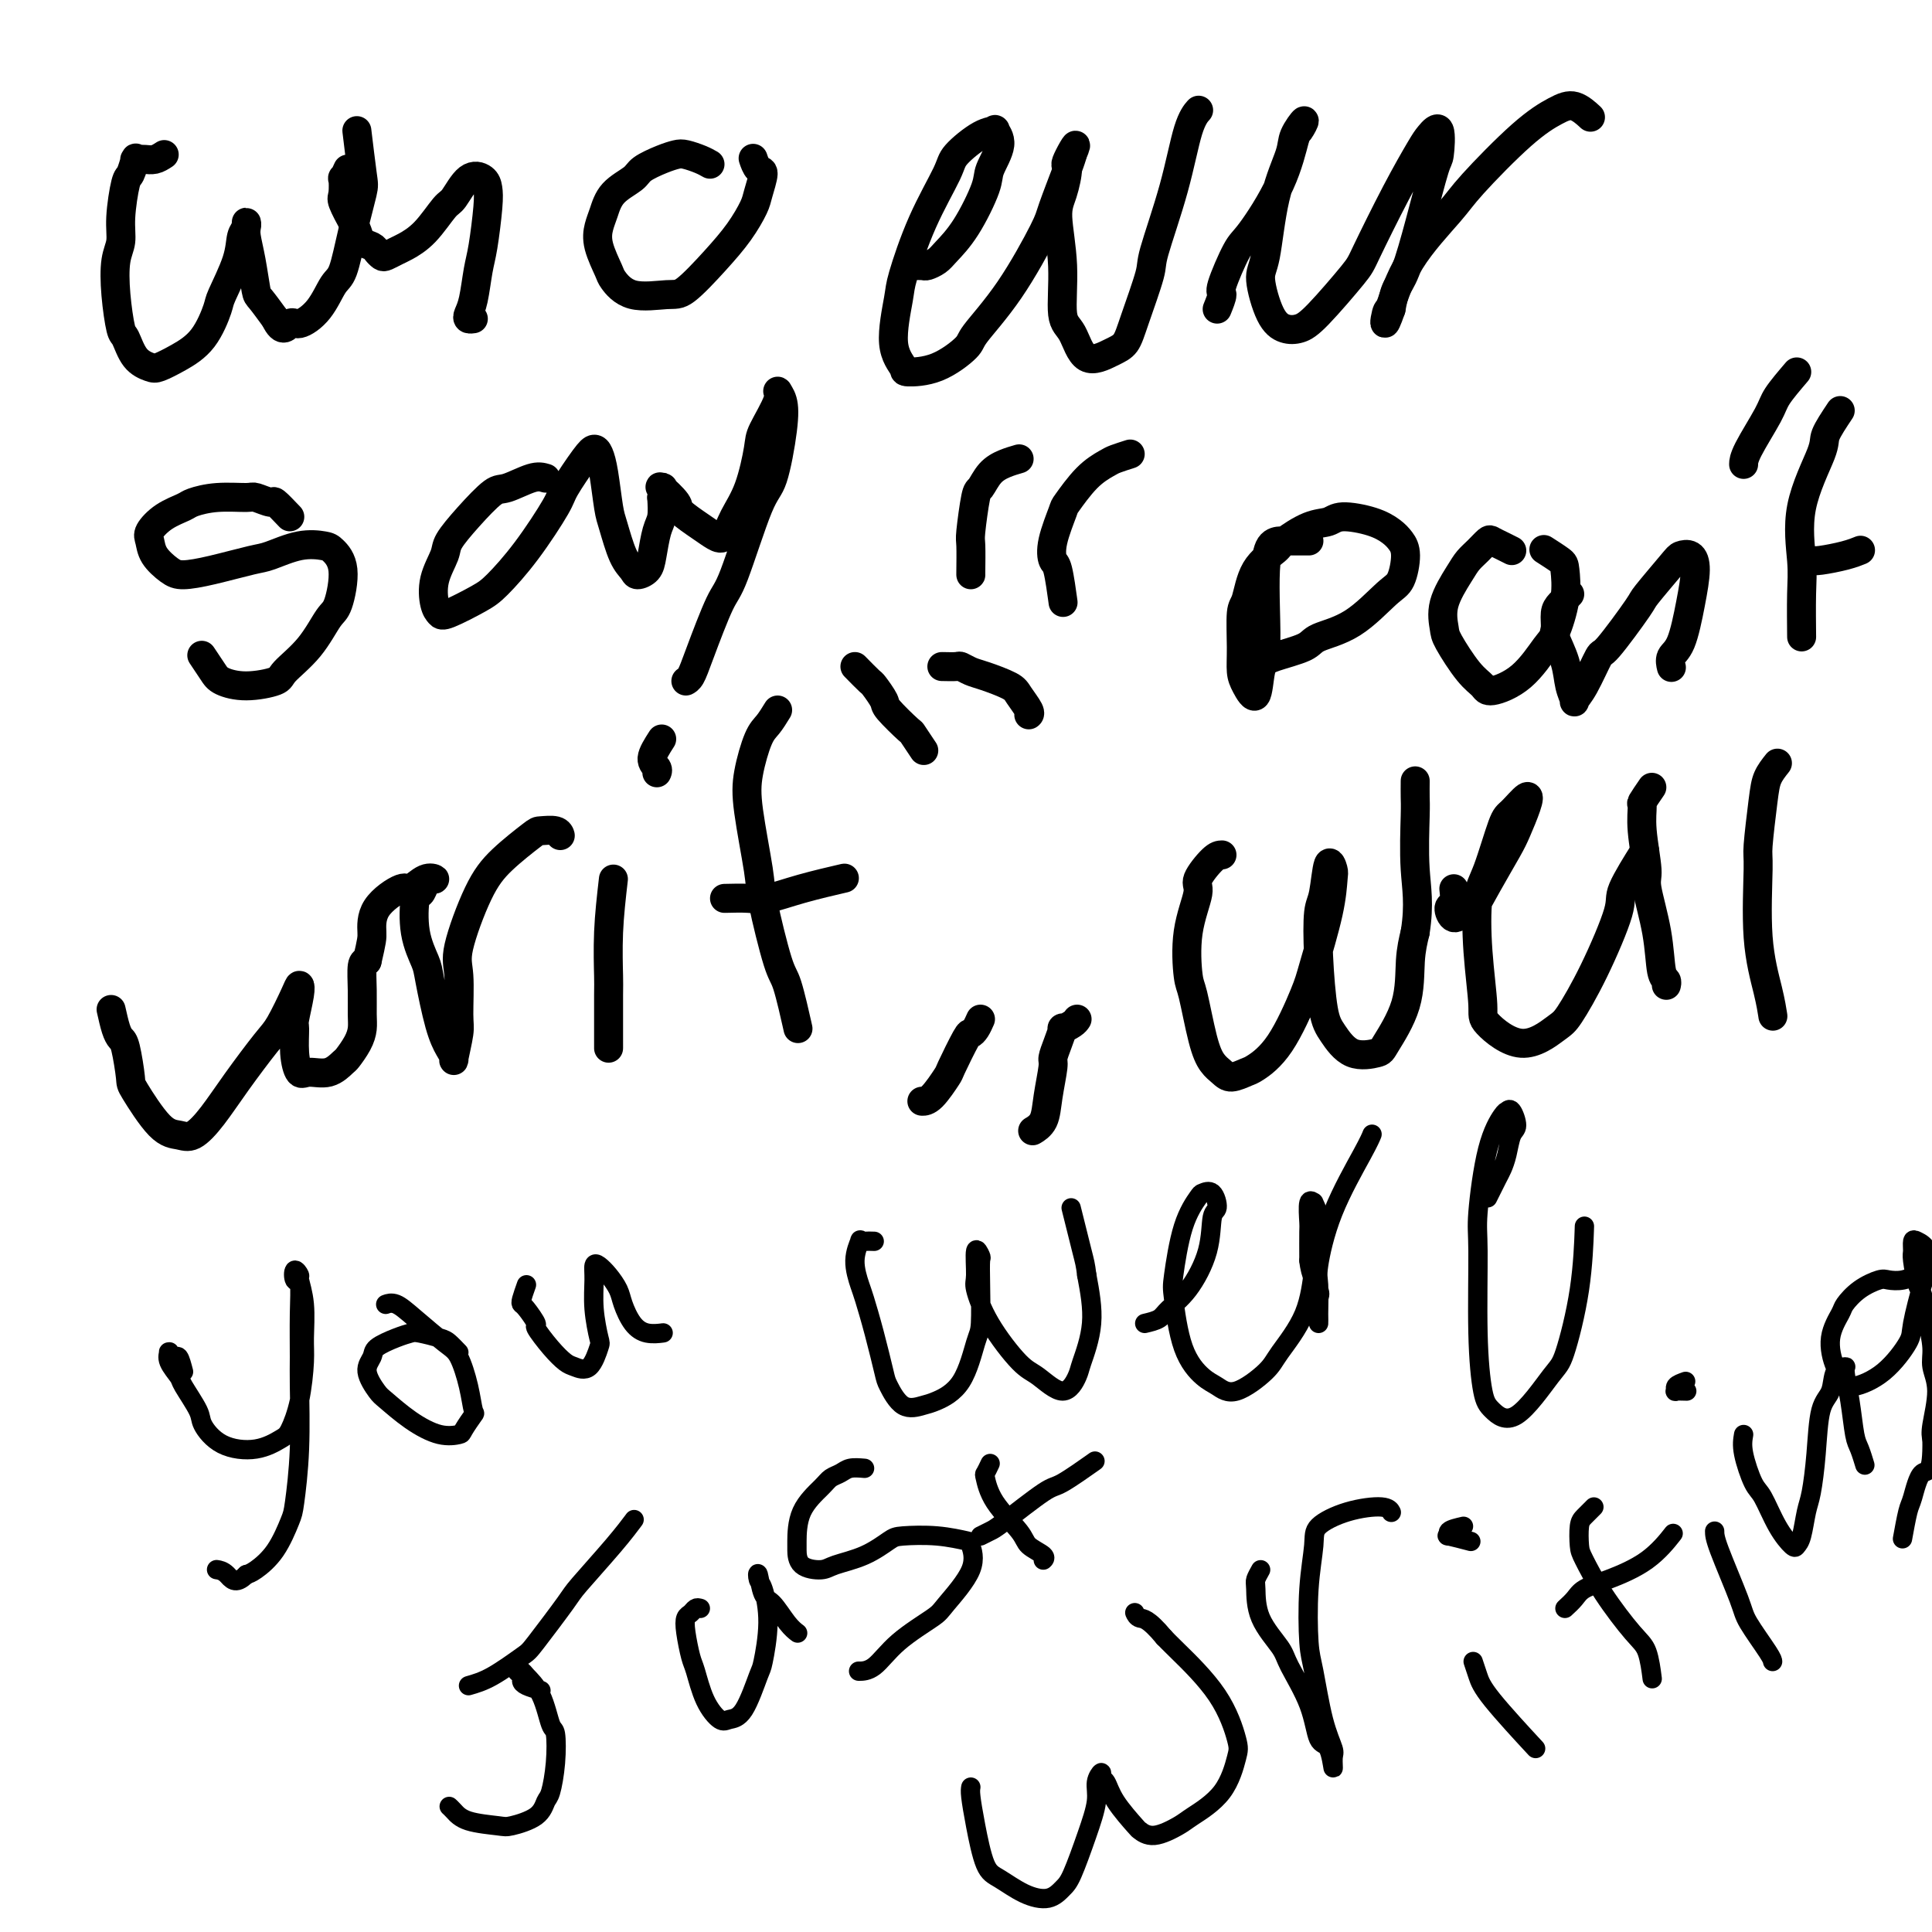 <svg viewBox='0 0 400 400' version='1.1' xmlns='http://www.w3.org/2000/svg' xmlns:xlink='http://www.w3.org/1999/xlink'><g fill='none' stroke='#000000' stroke-width='6' stroke-linecap='round' stroke-linejoin='round'><path d='M34,32c-0.651,0.423 -1.303,0.845 -2,1c-0.697,0.155 -1.441,0.042 -2,0c-0.559,-0.042 -0.934,-0.014 -1,0c-0.066,0.014 0.175,0.015 0,0c-0.175,-0.015 -0.768,-0.045 -1,0c-0.232,0.045 -0.105,0.164 0,0c0.105,-0.164 0.187,-0.610 0,0c-0.187,0.610 -0.642,2.274 -1,3c-0.358,0.726 -0.619,0.512 -1,2c-0.381,1.488 -0.884,4.679 -1,7c-0.116,2.321 0.153,3.771 0,5c-0.153,1.229 -0.730,2.237 -1,4c-0.270,1.763 -0.234,4.280 0,7c0.234,2.720 0.666,5.644 1,7c0.334,1.356 0.570,1.143 1,2c0.430,0.857 1.056,2.784 2,4c0.944,1.216 2.208,1.720 3,2c0.792,0.280 1.113,0.336 2,0c0.887,-0.336 2.339,-1.064 4,-2c1.661,-0.936 3.530,-2.078 5,-4c1.470,-1.922 2.541,-4.623 3,-6c0.459,-1.377 0.305,-1.431 1,-3c0.695,-1.569 2.239,-4.652 3,-7c0.761,-2.348 0.739,-3.960 1,-5c0.261,-1.040 0.805,-1.509 1,-2c0.195,-0.491 0.042,-1.004 0,-1c-0.042,0.004 0.029,0.524 0,1c-0.029,0.476 -0.157,0.909 0,2c0.157,1.091 0.599,2.839 1,5c0.401,2.161 0.762,4.736 1,6c0.238,1.264 0.354,1.218 1,2c0.646,0.782 1.823,2.391 3,4'/><path d='M57,66c1.540,3.292 2.391,1.522 3,1c0.609,-0.522 0.978,0.206 2,0c1.022,-0.206 2.698,-1.344 4,-3c1.302,-1.656 2.231,-3.831 3,-5c0.769,-1.169 1.379,-1.334 2,-3c0.621,-1.666 1.252,-4.833 2,-8c0.748,-3.167 1.613,-6.333 2,-8c0.387,-1.667 0.297,-1.833 0,-4c-0.297,-2.167 -0.799,-6.333 -1,-8c-0.201,-1.667 -0.100,-0.833 0,0'/><path d='M72,35c-0.419,0.928 -0.838,1.856 -1,2c-0.162,0.144 -0.068,-0.495 0,0c0.068,0.495 0.111,2.125 0,3c-0.111,0.875 -0.377,0.994 0,2c0.377,1.006 1.396,2.899 2,4c0.604,1.101 0.792,1.409 1,2c0.208,0.591 0.436,1.466 1,2c0.564,0.534 1.464,0.728 2,1c0.536,0.272 0.708,0.621 1,1c0.292,0.379 0.702,0.789 1,1c0.298,0.211 0.482,0.225 1,0c0.518,-0.225 1.370,-0.687 2,-1c0.630,-0.313 1.039,-0.477 2,-1c0.961,-0.523 2.474,-1.406 4,-3c1.526,-1.594 3.064,-3.900 4,-5c0.936,-1.100 1.271,-0.994 2,-2c0.729,-1.006 1.853,-3.122 3,-4c1.147,-0.878 2.319,-0.516 3,0c0.681,0.516 0.873,1.188 1,2c0.127,0.812 0.188,1.765 0,4c-0.188,2.235 -0.626,5.751 -1,8c-0.374,2.249 -0.685,3.229 -1,5c-0.315,1.771 -0.634,4.331 -1,6c-0.366,1.669 -0.778,2.447 -1,3c-0.222,0.553 -0.252,0.880 0,1c0.252,0.120 0.786,0.034 1,0c0.214,-0.034 0.107,-0.017 0,0'/><path d='M147,34c-0.550,-0.314 -1.100,-0.628 -2,-1c-0.900,-0.372 -2.150,-0.802 -3,-1c-0.850,-0.198 -1.299,-0.164 -2,0c-0.701,0.164 -1.655,0.459 -3,1c-1.345,0.541 -3.082,1.327 -4,2c-0.918,0.673 -1.019,1.234 -2,2c-0.981,0.766 -2.844,1.736 -4,3c-1.156,1.264 -1.604,2.823 -2,4c-0.396,1.177 -0.738,1.973 -1,3c-0.262,1.027 -0.443,2.285 0,4c0.443,1.715 1.508,3.886 2,5c0.492,1.114 0.409,1.170 1,2c0.591,0.830 1.855,2.432 4,3c2.145,0.568 5.170,0.101 7,0c1.830,-0.101 2.465,0.166 4,-1c1.535,-1.166 3.971,-3.763 6,-6c2.029,-2.237 3.651,-4.114 5,-6c1.349,-1.886 2.424,-3.781 3,-5c0.576,-1.219 0.651,-1.763 1,-3c0.349,-1.237 0.970,-3.167 1,-4c0.030,-0.833 -0.530,-0.571 -1,-1c-0.470,-0.429 -0.848,-1.551 -1,-2c-0.152,-0.449 -0.076,-0.224 0,0'/><path d='M189,55c0.783,-0.021 1.566,-0.042 2,0c0.434,0.042 0.520,0.145 1,0c0.480,-0.145 1.356,-0.540 2,-1c0.644,-0.460 1.057,-0.987 2,-2c0.943,-1.013 2.416,-2.514 4,-5c1.584,-2.486 3.277,-5.959 4,-8c0.723,-2.041 0.474,-2.652 1,-4c0.526,-1.348 1.825,-3.434 2,-5c0.175,-1.566 -0.776,-2.612 -1,-3c-0.224,-0.388 0.279,-0.119 0,0c-0.279,0.119 -1.339,0.087 -3,1c-1.661,0.913 -3.922,2.770 -5,4c-1.078,1.230 -0.974,1.833 -2,4c-1.026,2.167 -3.181,5.897 -5,10c-1.819,4.103 -3.301,8.578 -4,11c-0.699,2.422 -0.615,2.793 -1,5c-0.385,2.207 -1.237,6.252 -1,9c0.237,2.748 1.565,4.199 2,5c0.435,0.801 -0.021,0.952 1,1c1.021,0.048 3.521,-0.008 6,-1c2.479,-0.992 4.938,-2.921 6,-4c1.062,-1.079 0.726,-1.308 2,-3c1.274,-1.692 4.159,-4.849 7,-9c2.841,-4.151 5.638,-9.298 7,-12c1.362,-2.702 1.290,-2.958 2,-5c0.710,-2.042 2.203,-5.869 3,-8c0.797,-2.131 0.899,-2.565 1,-3'/><path d='M222,32c1.774,-4.158 -0.291,-0.554 -1,1c-0.709,1.554 -0.062,1.057 0,2c0.062,0.943 -0.461,3.327 -1,5c-0.539,1.673 -1.094,2.636 -1,5c0.094,2.364 0.836,6.130 1,10c0.164,3.870 -0.251,7.845 0,10c0.251,2.155 1.168,2.490 2,4c0.832,1.510 1.579,4.195 3,5c1.421,0.805 3.516,-0.269 5,-1c1.484,-0.731 2.358,-1.120 3,-2c0.642,-0.880 1.053,-2.252 2,-5c0.947,-2.748 2.429,-6.873 3,-9c0.571,-2.127 0.230,-2.255 1,-5c0.770,-2.745 2.650,-8.107 4,-13c1.350,-4.893 2.171,-9.317 3,-12c0.829,-2.683 1.665,-3.624 2,-4c0.335,-0.376 0.167,-0.188 0,0'/><path d='M252,64c0.501,-1.238 1.001,-2.476 1,-3c-0.001,-0.524 -0.505,-0.333 0,-2c0.505,-1.667 2.018,-5.190 3,-7c0.982,-1.810 1.432,-1.906 3,-4c1.568,-2.094 4.255,-6.184 6,-10c1.745,-3.816 2.547,-7.357 3,-9c0.453,-1.643 0.557,-1.388 1,-2c0.443,-0.612 1.227,-2.091 1,-2c-0.227,0.091 -1.463,1.753 -2,3c-0.537,1.247 -0.373,2.081 -1,4c-0.627,1.919 -2.044,4.924 -3,9c-0.956,4.076 -1.452,9.223 -2,12c-0.548,2.777 -1.147,3.185 -1,5c0.147,1.815 1.041,5.037 2,7c0.959,1.963 1.983,2.668 3,3c1.017,0.332 2.028,0.290 3,0c0.972,-0.290 1.906,-0.830 4,-3c2.094,-2.170 5.347,-5.970 7,-8c1.653,-2.030 1.704,-2.290 3,-5c1.296,-2.710 3.836,-7.871 6,-12c2.164,-4.129 3.951,-7.227 5,-9c1.049,-1.773 1.358,-2.222 2,-3c0.642,-0.778 1.616,-1.884 2,-1c0.384,0.884 0.177,3.758 0,5c-0.177,1.242 -0.324,0.852 -1,3c-0.676,2.148 -1.882,6.833 -3,11c-1.118,4.167 -2.147,7.814 -3,10c-0.853,2.186 -1.529,2.910 -2,4c-0.471,1.090 -0.735,2.545 -1,4'/><path d='M288,64c-1.801,5.191 -1.303,2.169 -1,1c0.303,-1.169 0.410,-0.486 1,-2c0.590,-1.514 1.662,-5.224 4,-9c2.338,-3.776 5.941,-7.616 8,-10c2.059,-2.384 2.573,-3.311 5,-6c2.427,-2.689 6.766,-7.140 10,-10c3.234,-2.860 5.362,-4.127 7,-5c1.638,-0.873 2.787,-1.350 4,-1c1.213,0.350 2.489,1.529 3,2c0.511,0.471 0.255,0.236 0,0'/><path d='M60,107c-1.240,-1.299 -2.480,-2.598 -3,-3c-0.520,-0.402 -0.321,0.091 -1,0c-0.679,-0.091 -2.235,-0.768 -3,-1c-0.765,-0.232 -0.739,-0.019 -2,0c-1.261,0.019 -3.809,-0.157 -6,0c-2.191,0.157 -4.023,0.646 -5,1c-0.977,0.354 -1.098,0.573 -2,1c-0.902,0.427 -2.586,1.063 -4,2c-1.414,0.937 -2.557,2.175 -3,3c-0.443,0.825 -0.184,1.239 0,2c0.184,0.761 0.294,1.871 1,3c0.706,1.129 2.010,2.276 3,3c0.990,0.724 1.667,1.024 3,1c1.333,-0.024 3.324,-0.371 6,-1c2.676,-0.629 6.039,-1.540 8,-2c1.961,-0.460 2.520,-0.469 4,-1c1.480,-0.531 3.883,-1.586 6,-2c2.117,-0.414 3.950,-0.189 5,0c1.050,0.189 1.319,0.342 2,1c0.681,0.658 1.776,1.822 2,4c0.224,2.178 -0.422,5.371 -1,7c-0.578,1.629 -1.087,1.695 -2,3c-0.913,1.305 -2.230,3.850 -4,6c-1.770,2.150 -3.993,3.906 -5,5c-1.007,1.094 -0.799,1.526 -2,2c-1.201,0.474 -3.811,0.992 -6,1c-2.189,0.008 -3.958,-0.493 -5,-1c-1.042,-0.507 -1.357,-1.021 -2,-2c-0.643,-0.979 -1.612,-2.423 -2,-3c-0.388,-0.577 -0.194,-0.289 0,0'/><path d='M113,99c-0.761,-0.227 -1.521,-0.454 -3,0c-1.479,0.454 -3.676,1.590 -5,2c-1.324,0.410 -1.774,0.096 -3,1c-1.226,0.904 -3.230,3.026 -5,5c-1.770,1.974 -3.308,3.800 -4,5c-0.692,1.200 -0.537,1.774 -1,3c-0.463,1.226 -1.544,3.104 -2,5c-0.456,1.896 -0.287,3.812 0,5c0.287,1.188 0.693,1.649 1,2c0.307,0.351 0.517,0.592 2,0c1.483,-0.592 4.240,-2.017 6,-3c1.760,-0.983 2.523,-1.524 4,-3c1.477,-1.476 3.667,-3.888 6,-7c2.333,-3.112 4.810,-6.923 6,-9c1.190,-2.077 1.092,-2.418 2,-4c0.908,-1.582 2.821,-4.404 4,-6c1.179,-1.596 1.625,-1.967 2,-2c0.375,-0.033 0.681,0.270 1,1c0.319,0.730 0.653,1.887 1,4c0.347,2.113 0.708,5.183 1,7c0.292,1.817 0.516,2.380 1,4c0.484,1.620 1.229,4.298 2,6c0.771,1.702 1.568,2.429 2,3c0.432,0.571 0.498,0.986 1,1c0.502,0.014 1.441,-0.372 2,-1c0.559,-0.628 0.737,-1.498 1,-3c0.263,-1.502 0.609,-3.635 1,-5c0.391,-1.365 0.826,-1.961 1,-3c0.174,-1.039 0.087,-2.519 0,-4'/><path d='M137,103c0.512,-2.730 0.293,-2.057 0,-2c-0.293,0.057 -0.661,-0.504 0,0c0.661,0.504 2.351,2.071 3,3c0.649,0.929 0.256,1.219 1,2c0.744,0.781 2.625,2.054 4,3c1.375,0.946 2.242,1.564 3,2c0.758,0.436 1.405,0.689 2,0c0.595,-0.689 1.138,-2.320 2,-4c0.862,-1.680 2.044,-3.407 3,-6c0.956,-2.593 1.685,-6.050 2,-8c0.315,-1.950 0.215,-2.394 1,-4c0.785,-1.606 2.453,-4.375 3,-6c0.547,-1.625 -0.028,-2.108 0,-2c0.028,0.108 0.660,0.806 1,2c0.340,1.194 0.388,2.883 0,6c-0.388,3.117 -1.214,7.663 -2,10c-0.786,2.337 -1.534,2.465 -3,6c-1.466,3.535 -3.650,10.478 -5,14c-1.350,3.522 -1.864,3.623 -3,6c-1.136,2.377 -2.892,7.029 -4,10c-1.108,2.971 -1.568,4.261 -2,5c-0.432,0.739 -0.838,0.925 -1,1c-0.162,0.075 -0.081,0.037 0,0'/><path d='M211,95c-0.983,0.285 -1.966,0.570 -3,1c-1.034,0.430 -2.119,1.004 -3,2c-0.881,0.996 -1.556,2.414 -2,3c-0.444,0.586 -0.655,0.339 -1,2c-0.345,1.661 -0.825,5.230 -1,7c-0.175,1.770 -0.047,1.743 0,3c0.047,1.257 0.013,3.800 0,5c-0.013,1.200 -0.004,1.057 0,1c0.004,-0.057 0.002,-0.029 0,0'/><path d='M234,94c-1.131,0.361 -2.263,0.722 -3,1c-0.737,0.278 -1.081,0.471 -2,1c-0.919,0.529 -2.415,1.392 -4,3c-1.585,1.608 -3.259,3.959 -4,5c-0.741,1.041 -0.549,0.770 -1,2c-0.451,1.230 -1.546,3.959 -2,6c-0.454,2.041 -0.266,3.392 0,4c0.266,0.608 0.610,0.471 1,2c0.390,1.529 0.826,4.722 1,6c0.174,1.278 0.087,0.639 0,0'/><path d='M271,112c-2.053,0.002 -4.105,0.005 -5,0c-0.895,-0.005 -0.631,-0.016 -1,0c-0.369,0.016 -1.370,0.059 -2,1c-0.630,0.941 -0.889,2.780 -1,5c-0.111,2.220 -0.075,4.820 0,8c0.075,3.180 0.188,6.939 0,9c-0.188,2.061 -0.677,2.425 -1,4c-0.323,1.575 -0.480,4.363 -1,5c-0.520,0.637 -1.405,-0.875 -2,-2c-0.595,-1.125 -0.902,-1.861 -1,-3c-0.098,-1.139 0.012,-2.679 0,-5c-0.012,-2.321 -0.147,-5.421 0,-7c0.147,-1.579 0.577,-1.635 1,-3c0.423,-1.365 0.841,-4.039 2,-6c1.159,-1.961 3.059,-3.209 4,-4c0.941,-0.791 0.922,-1.124 2,-2c1.078,-0.876 3.251,-2.295 5,-3c1.749,-0.705 3.074,-0.695 4,-1c0.926,-0.305 1.454,-0.926 3,-1c1.546,-0.074 4.111,0.400 6,1c1.889,0.600 3.103,1.326 4,2c0.897,0.674 1.478,1.297 2,2c0.522,0.703 0.984,1.487 1,3c0.016,1.513 -0.414,3.756 -1,5c-0.586,1.244 -1.326,1.489 -3,3c-1.674,1.511 -4.280,4.290 -7,6c-2.720,1.710 -5.552,2.353 -7,3c-1.448,0.647 -1.512,1.297 -3,2c-1.488,0.703 -4.401,1.458 -6,2c-1.599,0.542 -1.886,0.869 -2,1c-0.114,0.131 -0.057,0.065 0,0'/><path d='M313,114c-0.637,-0.322 -1.273,-0.645 -2,-1c-0.727,-0.355 -1.544,-0.744 -2,-1c-0.456,-0.256 -0.550,-0.380 -1,0c-0.450,0.380 -1.255,1.264 -2,2c-0.745,0.736 -1.429,1.324 -2,2c-0.571,0.676 -1.031,1.441 -2,3c-0.969,1.559 -2.449,3.912 -3,6c-0.551,2.088 -0.173,3.910 0,5c0.173,1.090 0.141,1.449 1,3c0.859,1.551 2.608,4.293 4,6c1.392,1.707 2.427,2.378 3,3c0.573,0.622 0.683,1.193 2,1c1.317,-0.193 3.842,-1.151 6,-3c2.158,-1.849 3.951,-4.588 5,-6c1.049,-1.412 1.356,-1.496 2,-3c0.644,-1.504 1.626,-4.428 2,-7c0.374,-2.572 0.142,-4.793 0,-6c-0.142,-1.207 -0.192,-1.402 -1,-2c-0.808,-0.598 -2.374,-1.599 -3,-2c-0.626,-0.401 -0.313,-0.200 0,0'/><path d='M325,123c-0.728,0.702 -1.456,1.404 -2,2c-0.544,0.596 -0.903,1.086 -1,2c-0.097,0.914 0.069,2.252 0,3c-0.069,0.748 -0.374,0.906 0,2c0.374,1.094 1.425,3.125 2,5c0.575,1.875 0.673,3.594 1,5c0.327,1.406 0.884,2.500 1,3c0.116,0.500 -0.210,0.407 0,0c0.210,-0.407 0.955,-1.126 2,-3c1.045,-1.874 2.388,-4.901 3,-6c0.612,-1.099 0.492,-0.270 2,-2c1.508,-1.730 4.645,-6.020 6,-8c1.355,-1.980 0.928,-1.649 2,-3c1.072,-1.351 3.644,-4.385 5,-6c1.356,-1.615 1.496,-1.810 2,-2c0.504,-0.190 1.371,-0.375 2,0c0.629,0.375 1.020,1.309 1,3c-0.020,1.691 -0.450,4.138 -1,7c-0.550,2.862 -1.220,6.138 -2,8c-0.780,1.862 -1.672,2.309 -2,3c-0.328,0.691 -0.094,1.626 0,2c0.094,0.374 0.047,0.187 0,0'/><path d='M372,77c-1.577,1.848 -3.155,3.697 -4,5c-0.845,1.303 -0.959,2.061 -2,4c-1.041,1.939 -3.011,5.061 -4,7c-0.989,1.939 -0.997,2.697 -1,3c-0.003,0.303 -0.002,0.152 0,0'/><path d='M381,85c-1.276,1.915 -2.552,3.831 -3,5c-0.448,1.169 -0.067,1.593 -1,4c-0.933,2.407 -3.178,6.797 -4,11c-0.822,4.203 -0.220,8.219 0,11c0.220,2.781 0.059,4.326 0,7c-0.059,2.674 -0.017,6.478 0,8c0.017,1.522 0.008,0.761 0,0'/><path d='M375,116c0.369,0.083 0.738,0.167 2,0c1.262,-0.167 3.417,-0.583 5,-1c1.583,-0.417 2.595,-0.833 3,-1c0.405,-0.167 0.202,-0.083 0,0'/><path d='M23,209c0.331,1.479 0.663,2.957 1,4c0.337,1.043 0.680,1.649 1,2c0.320,0.351 0.617,0.447 1,2c0.383,1.553 0.853,4.562 1,6c0.147,1.438 -0.030,1.303 1,3c1.030,1.697 3.266,5.224 5,7c1.734,1.776 2.964,1.801 4,2c1.036,0.199 1.876,0.573 3,0c1.124,-0.573 2.532,-2.093 4,-4c1.468,-1.907 2.996,-4.200 5,-7c2.004,-2.800 4.486,-6.106 6,-8c1.514,-1.894 2.062,-2.374 3,-4c0.938,-1.626 2.266,-4.397 3,-6c0.734,-1.603 0.876,-2.036 1,-2c0.124,0.036 0.232,0.543 0,2c-0.232,1.457 -0.804,3.864 -1,5c-0.196,1.136 -0.016,1.000 0,2c0.016,1.000 -0.132,3.136 0,5c0.132,1.864 0.545,3.454 1,4c0.455,0.546 0.951,0.046 2,0c1.049,-0.046 2.649,0.360 4,0c1.351,-0.360 2.453,-1.487 3,-2c0.547,-0.513 0.539,-0.410 1,-1c0.461,-0.590 1.391,-1.871 2,-3c0.609,-1.129 0.898,-2.106 1,-3c0.102,-0.894 0.017,-1.703 0,-3c-0.017,-1.297 0.034,-3.080 0,-5c-0.034,-1.920 -0.153,-3.977 0,-5c0.153,-1.023 0.576,-1.011 1,-1'/><path d='M76,199c1.015,-4.372 1.052,-4.801 1,-6c-0.052,-1.199 -0.191,-3.169 1,-5c1.191,-1.831 3.714,-3.524 5,-4c1.286,-0.476 1.337,0.267 2,0c0.663,-0.267 1.940,-1.542 3,-2c1.060,-0.458 1.902,-0.100 2,0c0.098,0.100 -0.550,-0.057 -1,0c-0.450,0.057 -0.702,0.330 -1,1c-0.298,0.670 -0.642,1.738 -1,2c-0.358,0.262 -0.731,-0.282 -1,1c-0.269,1.282 -0.433,4.392 0,7c0.433,2.608 1.465,4.716 2,6c0.535,1.284 0.573,1.746 1,4c0.427,2.254 1.243,6.300 2,9c0.757,2.700 1.457,4.054 2,5c0.543,0.946 0.931,1.484 1,2c0.069,0.516 -0.181,1.008 0,0c0.181,-1.008 0.792,-3.517 1,-5c0.208,-1.483 0.013,-1.938 0,-4c-0.013,-2.062 0.158,-5.729 0,-8c-0.158,-2.271 -0.644,-3.144 0,-6c0.644,-2.856 2.417,-7.694 4,-11c1.583,-3.306 2.974,-5.078 5,-7c2.026,-1.922 4.687,-3.993 6,-5c1.313,-1.007 1.280,-0.950 2,-1c0.720,-0.050 2.194,-0.206 3,0c0.806,0.206 0.945,0.773 1,1c0.055,0.227 0.028,0.113 0,0'/><path d='M127,182c-0.423,3.682 -0.845,7.365 -1,11c-0.155,3.635 -0.041,7.223 0,9c0.041,1.777 0.011,1.744 0,4c-0.011,2.256 -0.003,6.800 0,9c0.003,2.200 0.001,2.057 0,2c-0.001,-0.057 -0.000,-0.029 0,0'/><path d='M137,153c-0.958,1.494 -1.917,2.988 -2,4c-0.083,1.012 0.708,1.542 1,2c0.292,0.458 0.083,0.845 0,1c-0.083,0.155 -0.042,0.077 0,0'/><path d='M161,147c-0.675,1.099 -1.351,2.199 -2,3c-0.649,0.801 -1.273,1.304 -2,3c-0.727,1.696 -1.558,4.584 -2,7c-0.442,2.416 -0.495,4.360 0,8c0.495,3.640 1.537,8.977 2,12c0.463,3.023 0.345,3.733 1,7c0.655,3.267 2.083,9.092 3,12c0.917,2.908 1.324,2.898 2,5c0.676,2.102 1.622,6.315 2,8c0.378,1.685 0.189,0.843 0,0'/><path d='M150,186c1.809,-0.045 3.617,-0.089 5,0c1.383,0.089 2.340,0.313 4,0c1.660,-0.313 4.024,-1.161 7,-2c2.976,-0.839 6.565,-1.668 8,-2c1.435,-0.332 0.718,-0.166 0,0'/><path d='M177,138c1.216,1.238 2.431,2.476 3,3c0.569,0.524 0.490,0.334 1,1c0.510,0.666 1.608,2.190 2,3c0.392,0.810 0.077,0.908 1,2c0.923,1.092 3.082,3.179 4,4c0.918,0.821 0.593,0.375 1,1c0.407,0.625 1.545,2.321 2,3c0.455,0.679 0.228,0.339 0,0'/><path d='M195,138c1.201,0.026 2.402,0.052 3,0c0.598,-0.052 0.593,-0.181 1,0c0.407,0.181 1.227,0.672 2,1c0.773,0.328 1.500,0.494 3,1c1.500,0.506 3.775,1.351 5,2c1.225,0.649 1.401,1.102 2,2c0.599,0.898 1.623,2.242 2,3c0.377,0.758 0.108,0.931 0,1c-0.108,0.069 -0.054,0.035 0,0'/><path d='M203,211c-0.316,0.716 -0.632,1.432 -1,2c-0.368,0.568 -0.787,0.989 -1,1c-0.213,0.011 -0.218,-0.389 -1,1c-0.782,1.389 -2.339,4.568 -3,6c-0.661,1.432 -0.425,1.116 -1,2c-0.575,0.884 -1.963,2.969 -3,4c-1.037,1.031 -1.725,1.009 -2,1c-0.275,-0.009 -0.138,-0.004 0,0'/><path d='M223,211c-0.190,0.291 -0.381,0.582 -1,1c-0.619,0.418 -1.668,0.962 -2,1c-0.332,0.038 0.051,-0.431 0,0c-0.051,0.431 -0.537,1.761 -1,3c-0.463,1.239 -0.902,2.388 -1,3c-0.098,0.612 0.145,0.686 0,2c-0.145,1.314 -0.678,3.868 -1,6c-0.322,2.132 -0.433,3.843 -1,5c-0.567,1.157 -1.591,1.759 -2,2c-0.409,0.241 -0.205,0.120 0,0'/><path d='M253,177c-0.490,0.014 -0.979,0.028 -2,1c-1.021,0.972 -2.573,2.901 -3,4c-0.427,1.099 0.270,1.367 0,3c-0.270,1.633 -1.506,4.629 -2,8c-0.494,3.371 -0.245,7.116 0,9c0.245,1.884 0.487,1.907 1,4c0.513,2.093 1.296,6.256 2,9c0.704,2.744 1.327,4.069 2,5c0.673,0.931 1.396,1.469 2,2c0.604,0.531 1.090,1.054 2,1c0.910,-0.054 2.245,-0.686 3,-1c0.755,-0.314 0.931,-0.311 2,-1c1.069,-0.689 3.032,-2.069 5,-5c1.968,-2.931 3.940,-7.414 5,-10c1.060,-2.586 1.209,-3.277 2,-6c0.791,-2.723 2.223,-7.480 3,-11c0.777,-3.520 0.898,-5.804 1,-7c0.102,-1.196 0.184,-1.306 0,-2c-0.184,-0.694 -0.635,-1.974 -1,-1c-0.365,0.974 -0.643,4.202 -1,6c-0.357,1.798 -0.793,2.167 -1,4c-0.207,1.833 -0.185,5.129 0,9c0.185,3.871 0.533,8.318 1,11c0.467,2.682 1.054,3.600 2,5c0.946,1.400 2.253,3.282 4,4c1.747,0.718 3.935,0.273 5,0c1.065,-0.273 1.007,-0.372 2,-2c0.993,-1.628 3.037,-4.784 4,-8c0.963,-3.216 0.847,-6.490 1,-9c0.153,-2.510 0.577,-4.255 1,-6'/><path d='M293,193c0.928,-5.887 0.249,-9.105 0,-13c-0.249,-3.895 -0.067,-8.467 0,-11c0.067,-2.533 0.018,-3.028 0,-4c-0.018,-0.972 -0.005,-2.421 0,-3c0.005,-0.579 0.003,-0.290 0,0'/><path d='M301,184c0.130,1.223 0.261,2.447 0,3c-0.261,0.553 -0.913,0.437 -1,1c-0.087,0.563 0.393,1.805 1,2c0.607,0.195 1.342,-0.659 2,-1c0.658,-0.341 1.241,-0.170 2,-1c0.759,-0.830 1.695,-2.660 3,-5c1.305,-2.340 2.981,-5.191 4,-7c1.019,-1.809 1.382,-2.576 2,-4c0.618,-1.424 1.491,-3.504 2,-5c0.509,-1.496 0.655,-2.408 0,-2c-0.655,0.408 -2.110,2.137 -3,3c-0.890,0.863 -1.215,0.861 -2,3c-0.785,2.139 -2.030,6.418 -3,9c-0.970,2.582 -1.666,3.466 -2,6c-0.334,2.534 -0.307,6.718 0,11c0.307,4.282 0.895,8.663 1,11c0.105,2.337 -0.273,2.632 1,4c1.273,1.368 4.199,3.810 7,4c2.801,0.190 5.479,-1.873 7,-3c1.521,-1.127 1.887,-1.319 3,-3c1.113,-1.681 2.975,-4.851 5,-9c2.025,-4.149 4.213,-9.277 5,-12c0.787,-2.723 0.173,-3.041 1,-5c0.827,-1.959 3.093,-5.560 4,-7c0.907,-1.440 0.453,-0.720 0,0'/><path d='M342,163c-0.854,1.246 -1.709,2.492 -2,3c-0.291,0.508 -0.019,0.278 0,1c0.019,0.722 -0.217,2.396 0,5c0.217,2.604 0.885,6.136 1,8c0.115,1.864 -0.323,2.058 0,4c0.323,1.942 1.407,5.631 2,9c0.593,3.369 0.695,6.419 1,8c0.305,1.581 0.813,1.695 1,2c0.187,0.305 0.053,0.801 0,1c-0.053,0.199 -0.027,0.099 0,0'/><path d='M368,158c-0.763,0.959 -1.527,1.918 -2,3c-0.473,1.082 -0.656,2.287 -1,5c-0.344,2.713 -0.849,6.934 -1,9c-0.151,2.066 0.051,1.976 0,5c-0.051,3.024 -0.354,9.161 0,14c0.354,4.839 1.364,8.380 2,11c0.636,2.620 0.896,4.320 1,5c0.104,0.680 0.052,0.340 0,0'/></g>
<g fill='none' stroke='#000000' stroke-width='4' stroke-linecap='round' stroke-linejoin='round'><path d='M38,284c-0.339,-1.299 -0.679,-2.598 -1,-3c-0.321,-0.402 -0.624,0.093 -1,0c-0.376,-0.093 -0.826,-0.775 -1,-1c-0.174,-0.225 -0.074,0.006 0,0c0.074,-0.006 0.122,-0.247 0,0c-0.122,0.247 -0.413,0.984 0,2c0.413,1.016 1.532,2.310 2,3c0.468,0.690 0.287,0.775 1,2c0.713,1.225 2.320,3.590 3,5c0.680,1.410 0.433,1.867 1,3c0.567,1.133 1.948,2.943 4,4c2.052,1.057 4.774,1.360 7,1c2.226,-0.360 3.955,-1.384 5,-2c1.045,-0.616 1.405,-0.824 2,-2c0.595,-1.176 1.423,-3.321 2,-6c0.577,-2.679 0.902,-5.893 1,-8c0.098,-2.107 -0.030,-3.106 0,-5c0.030,-1.894 0.217,-4.682 0,-7c-0.217,-2.318 -0.839,-4.166 -1,-5c-0.161,-0.834 0.139,-0.654 0,-1c-0.139,-0.346 -0.717,-1.218 -1,-1c-0.283,0.218 -0.272,1.527 0,2c0.272,0.473 0.806,0.109 1,1c0.194,0.891 0.049,3.037 0,6c-0.049,2.963 -0.001,6.744 0,9c0.001,2.256 -0.046,2.987 0,6c0.046,3.013 0.185,8.306 0,13c-0.185,4.694 -0.693,8.788 -1,11c-0.307,2.212 -0.412,2.541 -1,4c-0.588,1.459 -1.658,4.047 -3,6c-1.342,1.953 -2.955,3.272 -4,4c-1.045,0.728 -1.523,0.864 -2,1'/><path d='M51,326c-2.333,2.381 -3.167,0.833 -4,0c-0.833,-0.833 -1.667,-0.952 -2,-1c-0.333,-0.048 -0.167,-0.024 0,0'/><path d='M95,280c-0.728,-0.761 -1.456,-1.522 -2,-2c-0.544,-0.478 -0.902,-0.672 -2,-1c-1.098,-0.328 -2.934,-0.790 -4,-1c-1.066,-0.210 -1.363,-0.168 -2,0c-0.637,0.168 -1.614,0.462 -3,1c-1.386,0.538 -3.180,1.322 -4,2c-0.820,0.678 -0.665,1.252 -1,2c-0.335,0.748 -1.161,1.672 -1,3c0.161,1.328 1.308,3.060 2,4c0.692,0.940 0.930,1.088 2,2c1.070,0.912 2.974,2.587 5,4c2.026,1.413 4.176,2.564 6,3c1.824,0.436 3.324,0.156 4,0c0.676,-0.156 0.529,-0.188 1,-1c0.471,-0.812 1.560,-2.403 2,-3c0.440,-0.597 0.232,-0.200 0,-1c-0.232,-0.800 -0.488,-2.796 -1,-5c-0.512,-2.204 -1.279,-4.615 -2,-6c-0.721,-1.385 -1.395,-1.744 -3,-3c-1.605,-1.256 -4.142,-3.409 -6,-5c-1.858,-1.591 -3.039,-2.621 -4,-3c-0.961,-0.379 -1.703,-0.108 -2,0c-0.297,0.108 -0.148,0.054 0,0'/><path d='M109,266c-0.410,1.161 -0.820,2.322 -1,3c-0.180,0.678 -0.131,0.873 0,1c0.131,0.127 0.342,0.184 1,1c0.658,0.816 1.761,2.389 2,3c0.239,0.611 -0.385,0.259 0,1c0.385,0.741 1.781,2.577 3,4c1.219,1.423 2.261,2.435 3,3c0.739,0.565 1.175,0.684 2,1c0.825,0.316 2.039,0.829 3,0c0.961,-0.829 1.668,-3.000 2,-4c0.332,-1.000 0.287,-0.830 0,-2c-0.287,-1.170 -0.817,-3.682 -1,-6c-0.183,-2.318 -0.018,-4.444 0,-6c0.018,-1.556 -0.112,-2.542 0,-3c0.112,-0.458 0.466,-0.386 1,0c0.534,0.386 1.248,1.088 2,2c0.752,0.912 1.544,2.034 2,3c0.456,0.966 0.578,1.775 1,3c0.422,1.225 1.144,2.864 2,4c0.856,1.136 1.846,1.767 3,2c1.154,0.233 2.473,0.066 3,0c0.527,-0.066 0.264,-0.033 0,0'/><path d='M181,257c-0.722,-0.023 -1.444,-0.045 -2,0c-0.556,0.045 -0.945,0.158 -1,0c-0.055,-0.158 0.226,-0.588 0,0c-0.226,0.588 -0.957,2.192 -1,4c-0.043,1.808 0.603,3.819 1,5c0.397,1.181 0.545,1.533 1,3c0.455,1.467 1.217,4.050 2,7c0.783,2.950 1.586,6.267 2,8c0.414,1.733 0.439,1.882 1,3c0.561,1.118 1.660,3.203 3,4c1.340,0.797 2.923,0.304 4,0c1.077,-0.304 1.648,-0.418 3,-1c1.352,-0.582 3.486,-1.631 5,-4c1.514,-2.369 2.407,-6.058 3,-8c0.593,-1.942 0.887,-2.136 1,-4c0.113,-1.864 0.045,-5.396 0,-8c-0.045,-2.604 -0.066,-4.278 0,-5c0.066,-0.722 0.220,-0.490 0,-1c-0.220,-0.510 -0.813,-1.762 -1,-1c-0.187,0.762 0.034,3.539 0,5c-0.034,1.461 -0.323,1.607 0,3c0.323,1.393 1.256,4.034 3,7c1.744,2.966 4.297,6.257 6,8c1.703,1.743 2.555,1.937 4,3c1.445,1.063 3.481,2.995 5,3c1.519,0.005 2.521,-1.916 3,-3c0.479,-1.084 0.437,-1.330 1,-3c0.563,-1.670 1.732,-4.763 2,-8c0.268,-3.237 -0.366,-6.619 -1,-10'/><path d='M225,264c-0.262,-2.202 -0.417,-2.708 -1,-5c-0.583,-2.292 -1.595,-6.369 -2,-8c-0.405,-1.631 -0.202,-0.815 0,0'/><path d='M237,274c1.132,-0.267 2.264,-0.534 3,-1c0.736,-0.466 1.077,-1.131 2,-2c0.923,-0.869 2.427,-1.943 4,-4c1.573,-2.057 3.213,-5.097 4,-8c0.787,-2.903 0.721,-5.667 1,-7c0.279,-1.333 0.903,-1.234 1,-2c0.097,-0.766 -0.331,-2.398 -1,-3c-0.669,-0.602 -1.578,-0.173 -2,0c-0.422,0.173 -0.358,0.089 -1,1c-0.642,0.911 -1.991,2.818 -3,6c-1.009,3.182 -1.677,7.639 -2,10c-0.323,2.361 -0.301,2.626 0,5c0.301,2.374 0.882,6.858 2,10c1.118,3.142 2.772,4.942 4,6c1.228,1.058 2.031,1.376 3,2c0.969,0.624 2.105,1.556 4,1c1.895,-0.556 4.550,-2.600 6,-4c1.450,-1.400 1.696,-2.156 3,-4c1.304,-1.844 3.666,-4.775 5,-8c1.334,-3.225 1.641,-6.744 2,-9c0.359,-2.256 0.772,-3.249 1,-5c0.228,-1.751 0.271,-4.259 0,-6c-0.271,-1.741 -0.857,-2.716 -1,-3c-0.143,-0.284 0.158,0.123 0,0c-0.158,-0.123 -0.774,-0.775 -1,0c-0.226,0.775 -0.061,2.978 0,4c0.061,1.022 0.017,0.863 0,2c-0.017,1.137 -0.009,3.568 0,6'/><path d='M271,261c0.298,3.134 1.544,4.970 2,6c0.456,1.030 0.122,1.255 0,2c-0.122,0.745 -0.032,2.011 0,3c0.032,0.989 0.007,1.702 0,2c-0.007,0.298 0.004,0.183 0,0c-0.004,-0.183 -0.023,-0.433 0,-2c0.023,-1.567 0.087,-4.452 0,-6c-0.087,-1.548 -0.324,-1.760 0,-4c0.324,-2.240 1.211,-6.508 3,-11c1.789,-4.492 4.482,-9.209 6,-12c1.518,-2.791 1.862,-3.654 2,-4c0.138,-0.346 0.069,-0.173 0,0'/><path d='M308,248c0.757,-1.525 1.514,-3.050 2,-4c0.486,-0.950 0.702,-1.323 1,-2c0.298,-0.677 0.679,-1.656 1,-3c0.321,-1.344 0.582,-3.054 1,-4c0.418,-0.946 0.992,-1.129 1,-2c0.008,-0.871 -0.552,-2.431 -1,-3c-0.448,-0.569 -0.785,-0.148 -1,0c-0.215,0.148 -0.307,0.022 -1,1c-0.693,0.978 -1.987,3.060 -3,7c-1.013,3.940 -1.745,9.740 -2,13c-0.255,3.260 -0.031,3.981 0,8c0.031,4.019 -0.129,11.336 0,17c0.129,5.664 0.547,9.674 1,12c0.453,2.326 0.941,2.968 2,4c1.059,1.032 2.690,2.453 5,1c2.310,-1.453 5.298,-5.782 7,-8c1.702,-2.218 2.116,-2.327 3,-5c0.884,-2.673 2.238,-7.912 3,-13c0.762,-5.088 0.932,-10.025 1,-12c0.068,-1.975 0.034,-0.987 0,0'/><path d='M112,350c-1.145,-0.332 -2.289,-0.664 -3,-1c-0.711,-0.336 -0.988,-0.677 -1,-1c-0.012,-0.323 0.241,-0.627 0,-1c-0.241,-0.373 -0.976,-0.814 -1,-1c-0.024,-0.186 0.663,-0.117 1,0c0.337,0.117 0.326,0.283 1,1c0.674,0.717 2.034,1.985 3,4c0.966,2.015 1.538,4.776 2,6c0.462,1.224 0.814,0.912 1,2c0.186,1.088 0.204,3.577 0,6c-0.204,2.423 -0.631,4.779 -1,6c-0.369,1.221 -0.679,1.306 -1,2c-0.321,0.694 -0.653,1.997 -2,3c-1.347,1.003 -3.710,1.705 -5,2c-1.290,0.295 -1.509,0.184 -3,0c-1.491,-0.184 -4.255,-0.441 -6,-1c-1.745,-0.559 -2.470,-1.420 -3,-2c-0.530,-0.580 -0.866,-0.880 -1,-1c-0.134,-0.120 -0.067,-0.060 0,0'/><path d='M97,349c1.479,-0.423 2.958,-0.846 5,-2c2.042,-1.154 4.646,-3.038 6,-4c1.354,-0.962 1.456,-1.001 3,-3c1.544,-1.999 4.530,-5.958 6,-8c1.470,-2.042 1.425,-2.166 3,-4c1.575,-1.834 4.770,-5.378 7,-8c2.230,-2.622 3.494,-4.320 4,-5c0.506,-0.680 0.253,-0.340 0,0'/><path d='M145,333c-0.338,-0.097 -0.676,-0.195 -1,0c-0.324,0.195 -0.634,0.682 -1,1c-0.366,0.318 -0.787,0.468 -1,1c-0.213,0.532 -0.219,1.446 0,3c0.219,1.554 0.663,3.747 1,5c0.337,1.253 0.568,1.564 1,3c0.432,1.436 1.065,3.995 2,6c0.935,2.005 2.172,3.454 3,4c0.828,0.546 1.246,0.190 2,0c0.754,-0.190 1.846,-0.212 3,-2c1.154,-1.788 2.372,-5.342 3,-7c0.628,-1.658 0.665,-1.418 1,-3c0.335,-1.582 0.968,-4.984 1,-8c0.032,-3.016 -0.536,-5.645 -1,-7c-0.464,-1.355 -0.823,-1.436 -1,-2c-0.177,-0.564 -0.173,-1.612 0,-1c0.173,0.612 0.516,2.882 1,4c0.484,1.118 1.109,1.083 2,2c0.891,0.917 2.048,2.785 3,4c0.952,1.215 1.701,1.776 2,2c0.299,0.224 0.150,0.112 0,0'/><path d='M179,304c-1.094,-0.092 -2.188,-0.183 -3,0c-0.812,0.183 -1.342,0.641 -2,1c-0.658,0.359 -1.444,0.619 -2,1c-0.556,0.381 -0.881,0.883 -2,2c-1.119,1.117 -3.033,2.850 -4,5c-0.967,2.150 -0.989,4.717 -1,6c-0.011,1.283 -0.013,1.281 0,2c0.013,0.719 0.041,2.158 1,3c0.959,0.842 2.847,1.087 4,1c1.153,-0.087 1.569,-0.508 3,-1c1.431,-0.492 3.876,-1.056 6,-2c2.124,-0.944 3.927,-2.266 5,-3c1.073,-0.734 1.417,-0.878 3,-1c1.583,-0.122 4.407,-0.222 7,0c2.593,0.222 4.956,0.767 6,1c1.044,0.233 0.769,0.153 1,1c0.231,0.847 0.968,2.619 0,5c-0.968,2.381 -3.640,5.370 -5,7c-1.360,1.630 -1.409,1.901 -3,3c-1.591,1.099 -4.726,3.027 -7,5c-2.274,1.973 -3.689,3.993 -5,5c-1.311,1.007 -2.517,1.002 -3,1c-0.483,-0.002 -0.241,-0.001 0,0'/><path d='M205,303c-0.400,0.841 -0.800,1.681 -1,2c-0.200,0.319 -0.200,0.116 0,1c0.200,0.884 0.600,2.853 2,5c1.400,2.147 3.801,4.470 5,6c1.199,1.530 1.198,2.266 2,3c0.802,0.734 2.408,1.467 3,2c0.592,0.533 0.169,0.867 0,1c-0.169,0.133 -0.085,0.067 0,0'/><path d='M203,318c0.729,-0.371 1.457,-0.741 2,-1c0.543,-0.259 0.900,-0.406 3,-2c2.100,-1.594 5.944,-4.633 8,-6c2.056,-1.367 2.323,-1.060 4,-2c1.677,-0.940 4.765,-3.126 6,-4c1.235,-0.874 0.618,-0.437 0,0'/><path d='M201,370c-0.069,0.390 -0.137,0.780 0,2c0.137,1.220 0.480,3.271 1,6c0.520,2.729 1.217,6.137 2,8c0.783,1.863 1.651,2.183 3,3c1.349,0.817 3.180,2.132 5,3c1.820,0.868 3.630,1.289 5,1c1.370,-0.289 2.299,-1.288 3,-2c0.701,-0.712 1.172,-1.138 2,-3c0.828,-1.862 2.011,-5.161 3,-8c0.989,-2.839 1.785,-5.219 2,-7c0.215,-1.781 -0.149,-2.965 0,-4c0.149,-1.035 0.811,-1.923 1,-2c0.189,-0.077 -0.095,0.657 0,1c0.095,0.343 0.568,0.293 1,1c0.432,0.707 0.823,2.169 2,4c1.177,1.831 3.141,4.031 4,5c0.859,0.969 0.614,0.706 1,1c0.386,0.294 1.403,1.144 3,1c1.597,-0.144 3.775,-1.283 5,-2c1.225,-0.717 1.497,-1.013 3,-2c1.503,-0.987 4.235,-2.666 6,-5c1.765,-2.334 2.561,-5.321 3,-7c0.439,-1.679 0.520,-2.048 0,-4c-0.520,-1.952 -1.640,-5.487 -4,-9c-2.360,-3.513 -5.960,-7.004 -8,-9c-2.040,-1.996 -2.520,-2.498 -3,-3'/><path d='M241,339c-3.393,-4.095 -4.375,-3.833 -5,-4c-0.625,-0.167 -0.893,-0.762 -1,-1c-0.107,-0.238 -0.054,-0.119 0,0'/><path d='M261,325c-0.423,0.757 -0.845,1.514 -1,2c-0.155,0.486 -0.042,0.700 0,2c0.042,1.300 0.013,3.687 1,6c0.987,2.313 2.989,4.552 4,6c1.011,1.448 1.031,2.103 2,4c0.969,1.897 2.886,5.034 4,8c1.114,2.966 1.424,5.761 2,7c0.576,1.239 1.416,0.921 2,2c0.584,1.079 0.910,3.555 1,4c0.090,0.445 -0.056,-1.141 0,-2c0.056,-0.859 0.315,-0.992 0,-2c-0.315,-1.008 -1.205,-2.892 -2,-6c-0.795,-3.108 -1.496,-7.440 -2,-10c-0.504,-2.560 -0.813,-3.347 -1,-6c-0.187,-2.653 -0.254,-7.171 0,-11c0.254,-3.829 0.828,-6.970 1,-9c0.172,-2.030 -0.059,-2.950 1,-4c1.059,-1.050 3.408,-2.230 6,-3c2.592,-0.770 5.429,-1.130 7,-1c1.571,0.130 1.878,0.752 2,1c0.122,0.248 0.061,0.124 0,0'/><path d='M305,344c0.321,0.970 0.643,1.940 1,3c0.357,1.060 0.750,2.208 3,5c2.250,2.792 6.357,7.226 8,9c1.643,1.774 0.821,0.887 0,0'/><path d='M303,316c-1.300,0.301 -2.600,0.603 -3,1c-0.400,0.397 0.099,0.890 0,1c-0.099,0.110 -0.796,-0.163 0,0c0.796,0.163 3.085,0.761 4,1c0.915,0.239 0.458,0.120 0,0'/><path d='M330,312c-0.735,0.727 -1.469,1.454 -2,2c-0.531,0.546 -0.858,0.912 -1,2c-0.142,1.088 -0.098,2.897 0,4c0.098,1.103 0.251,1.501 1,3c0.749,1.499 2.096,4.098 4,7c1.904,2.902 4.366,6.108 6,8c1.634,1.892 2.440,2.471 3,4c0.560,1.529 0.874,4.008 1,5c0.126,0.992 0.063,0.496 0,0'/><path d='M324,333c0.716,-0.658 1.432,-1.315 2,-2c0.568,-0.685 0.986,-1.396 2,-2c1.014,-0.604 2.622,-1.100 5,-2c2.378,-0.900 5.525,-2.204 8,-4c2.475,-1.796 4.279,-4.085 5,-5c0.721,-0.915 0.361,-0.458 0,0'/><path d='M355,317c0.000,0.665 0.000,1.331 1,4c1.000,2.669 3.000,7.342 4,10c1.000,2.658 1.000,3.300 2,5c1.000,1.700 3.000,4.458 4,6c1.000,1.542 1.000,1.869 1,2c0.000,0.131 0.000,0.065 0,0'/><path d='M349,286c-0.861,0.309 -1.722,0.619 -2,1c-0.278,0.381 0.029,0.834 0,1c-0.029,0.166 -0.392,0.045 0,0c0.392,-0.045 1.541,-0.013 2,0c0.459,0.013 0.230,0.006 0,0'/><path d='M361,297c-0.184,1.062 -0.368,2.124 0,4c0.368,1.876 1.289,4.566 2,6c0.711,1.434 1.213,1.610 2,3c0.787,1.390 1.860,3.992 3,6c1.140,2.008 2.347,3.422 3,4c0.653,0.578 0.753,0.319 1,0c0.247,-0.319 0.643,-0.697 1,-2c0.357,-1.303 0.677,-3.530 1,-5c0.323,-1.470 0.648,-2.184 1,-4c0.352,-1.816 0.729,-4.735 1,-8c0.271,-3.265 0.436,-6.875 1,-9c0.564,-2.125 1.527,-2.763 2,-4c0.473,-1.237 0.455,-3.071 1,-4c0.545,-0.929 1.651,-0.952 2,-1c0.349,-0.048 -0.061,-0.121 0,1c0.061,1.121 0.591,3.436 1,6c0.409,2.564 0.697,5.378 1,7c0.303,1.622 0.620,2.052 1,3c0.380,0.948 0.823,2.414 1,3c0.177,0.586 0.089,0.293 0,0'/><path d='M399,264c-0.587,-0.110 -1.175,-0.221 -2,0c-0.825,0.221 -1.889,0.773 -3,1c-1.111,0.227 -2.271,0.128 -3,0c-0.729,-0.128 -1.026,-0.283 -2,0c-0.974,0.283 -2.623,1.006 -4,2c-1.377,0.994 -2.481,2.258 -3,3c-0.519,0.742 -0.452,0.961 -1,2c-0.548,1.039 -1.713,2.900 -2,5c-0.287,2.100 0.302,4.441 1,6c0.698,1.559 1.506,2.337 2,3c0.494,0.663 0.675,1.211 2,1c1.325,-0.211 3.794,-1.181 6,-3c2.206,-1.819 4.148,-4.486 5,-6c0.852,-1.514 0.614,-1.873 1,-4c0.386,-2.127 1.396,-6.022 2,-8c0.604,-1.978 0.803,-2.040 1,-3c0.197,-0.960 0.392,-2.819 0,-4c-0.392,-1.181 -1.370,-1.686 -2,-2c-0.630,-0.314 -0.912,-0.438 -1,0c-0.088,0.438 0.018,1.437 0,2c-0.018,0.563 -0.158,0.688 0,2c0.158,1.312 0.616,3.809 1,5c0.384,1.191 0.696,1.074 1,2c0.304,0.926 0.600,2.895 1,5c0.400,2.105 0.906,4.346 1,6c0.094,1.654 -0.222,2.722 0,4c0.222,1.278 0.983,2.767 1,5c0.017,2.233 -0.709,5.209 -1,7c-0.291,1.791 -0.145,2.395 0,3'/><path d='M400,298c0.121,7.652 -1.078,6.282 -2,7c-0.922,0.718 -1.567,3.522 -2,5c-0.433,1.478 -0.655,1.629 -1,3c-0.345,1.371 -0.813,3.963 -1,5c-0.187,1.037 -0.094,0.518 0,0'/></g>
</svg>